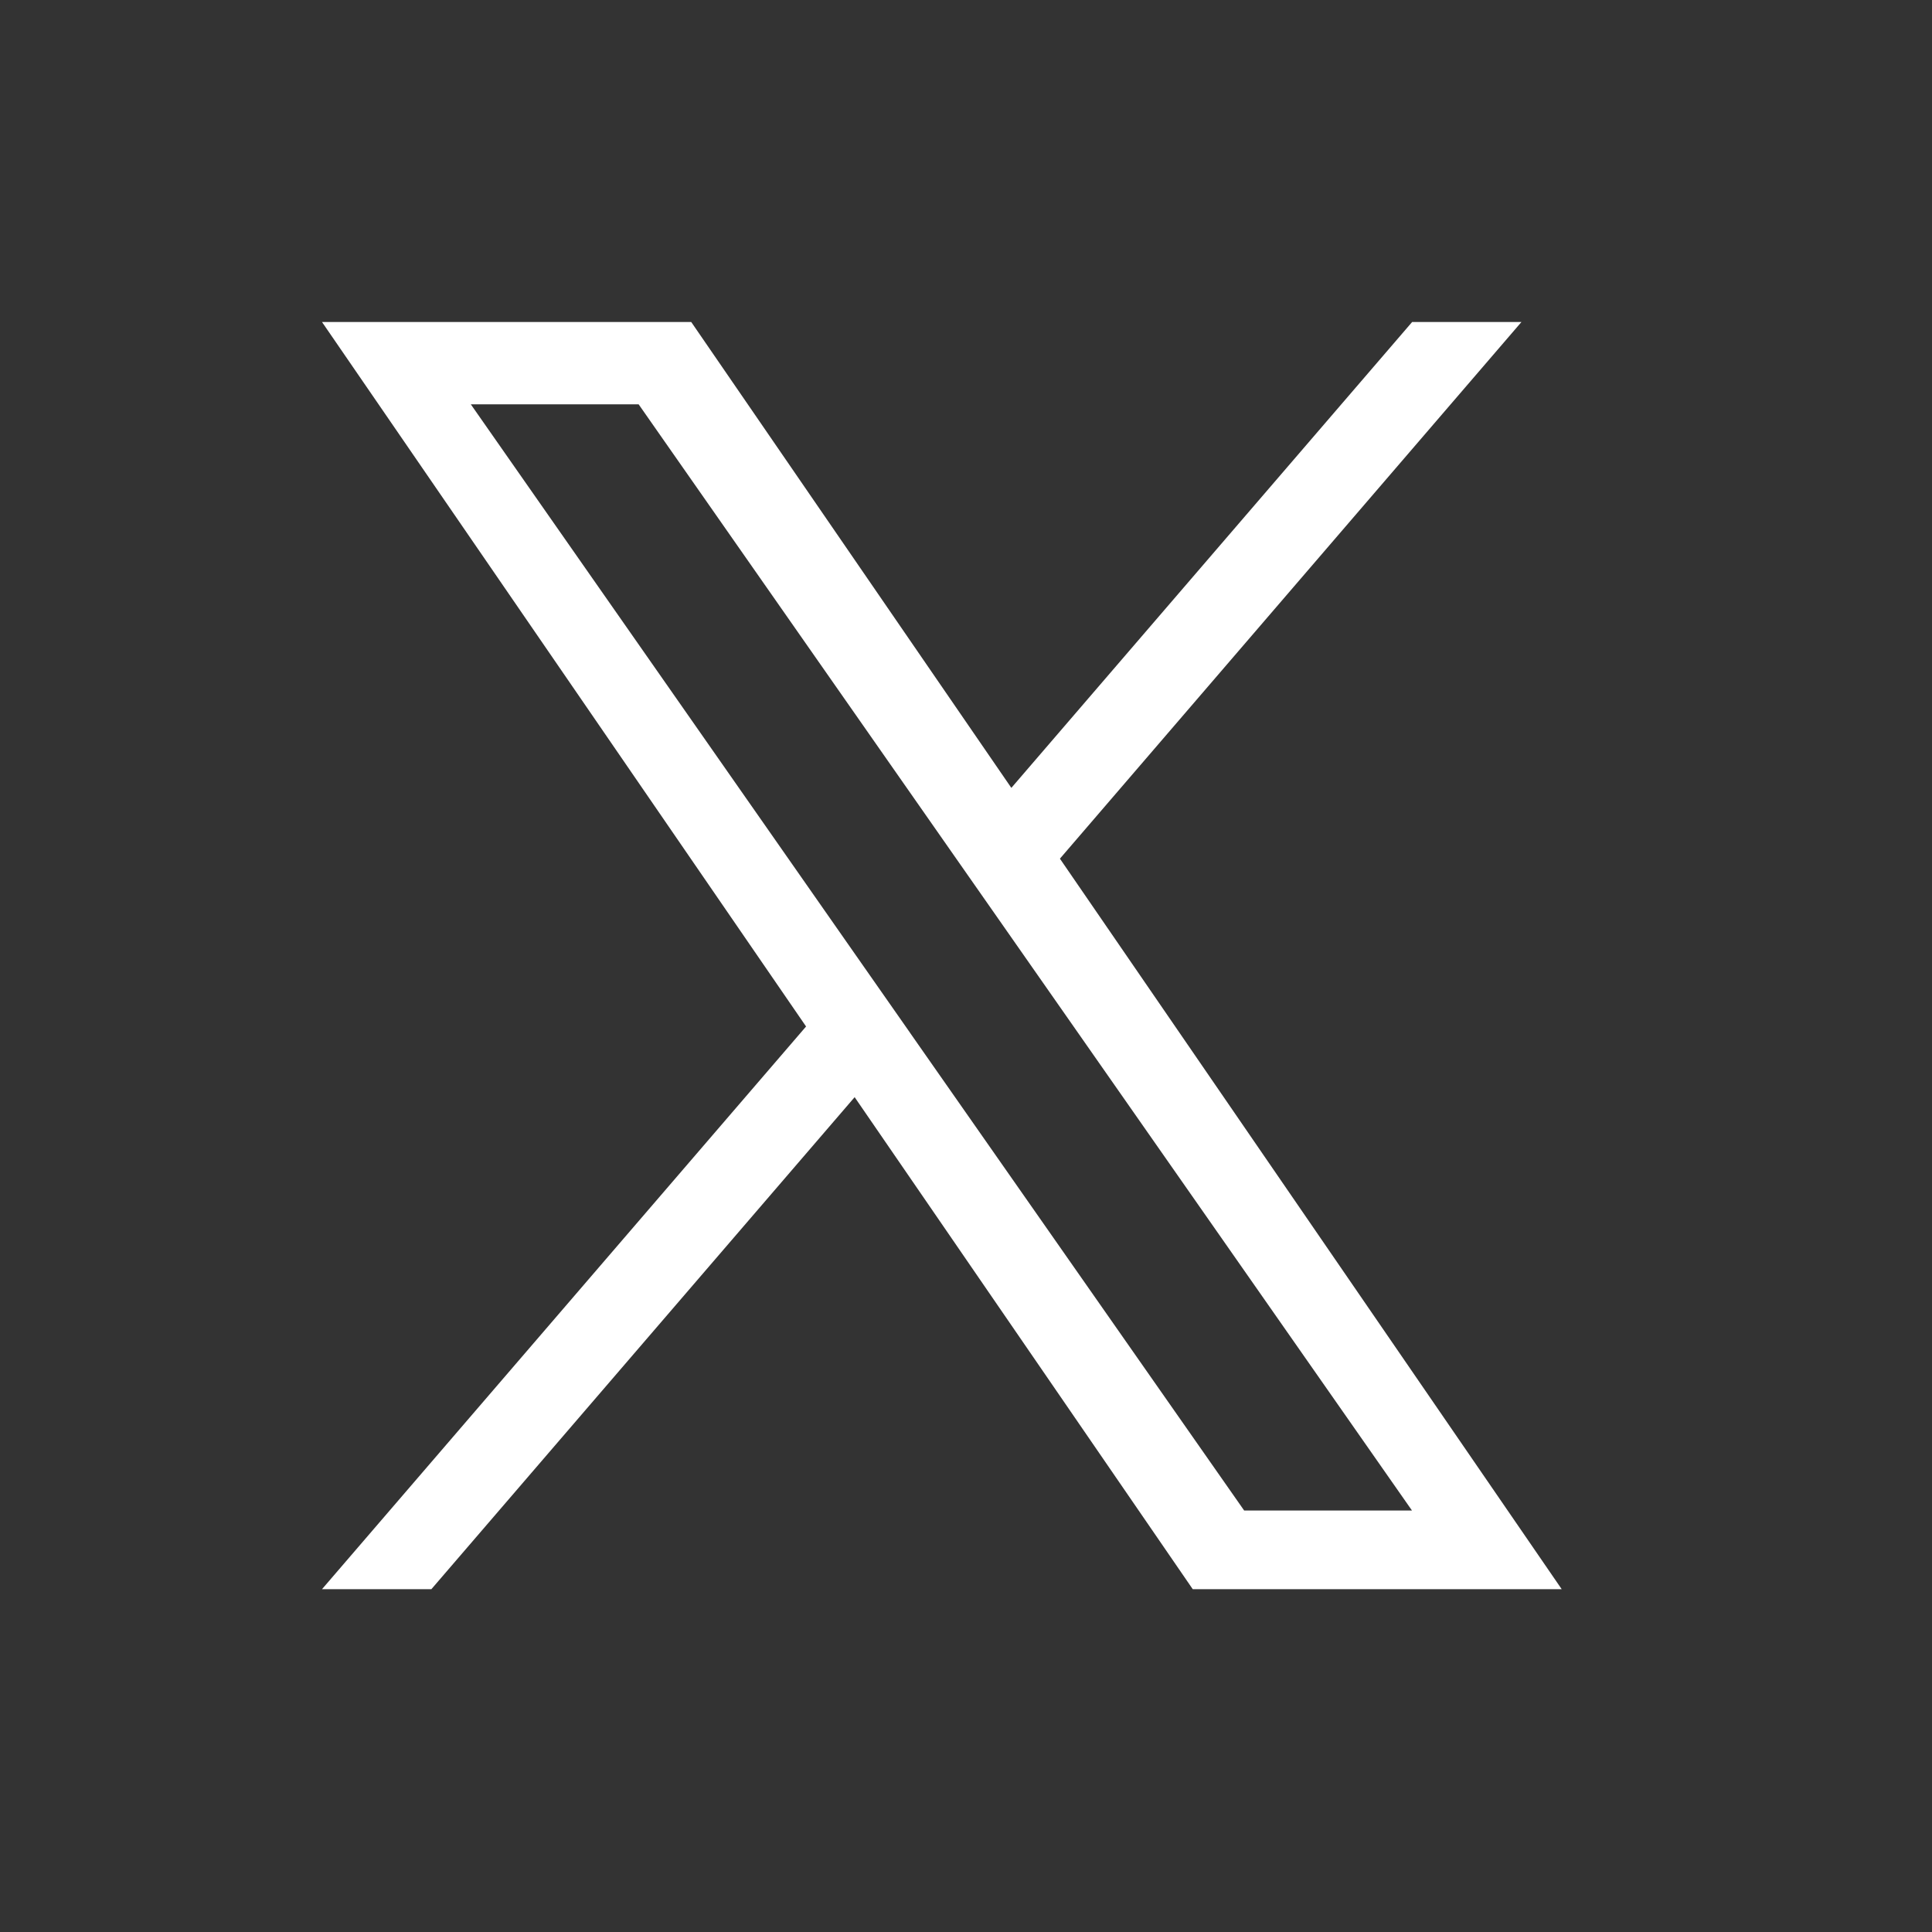 <svg xmlns="http://www.w3.org/2000/svg" width="36" height="36" viewBox="0 0 36 36"><rect x="0" y="0" width="36" height="36" fill="#333333" stroke="none"/><g transform="translate(-1352 -9202)"><g transform="translate(56)"><rect width="36" height="36" transform="translate(1296 9202)" fill="none"/></g><path d="M13.75,10l8.6-10H20.313L12.845,8.681,6.88,0H0L9.02,13.127,0,23.612H2.038l7.887-9.168,6.3,9.168H23.1L13.75,10Zm-2.792,3.245-.914-1.307L2.773,1.534H5.9l5.868,8.394.914,1.307,7.628,10.911H17.183l-6.225-8.9Z" transform="translate(1358 9208)" fill="#fff"/></g></svg>